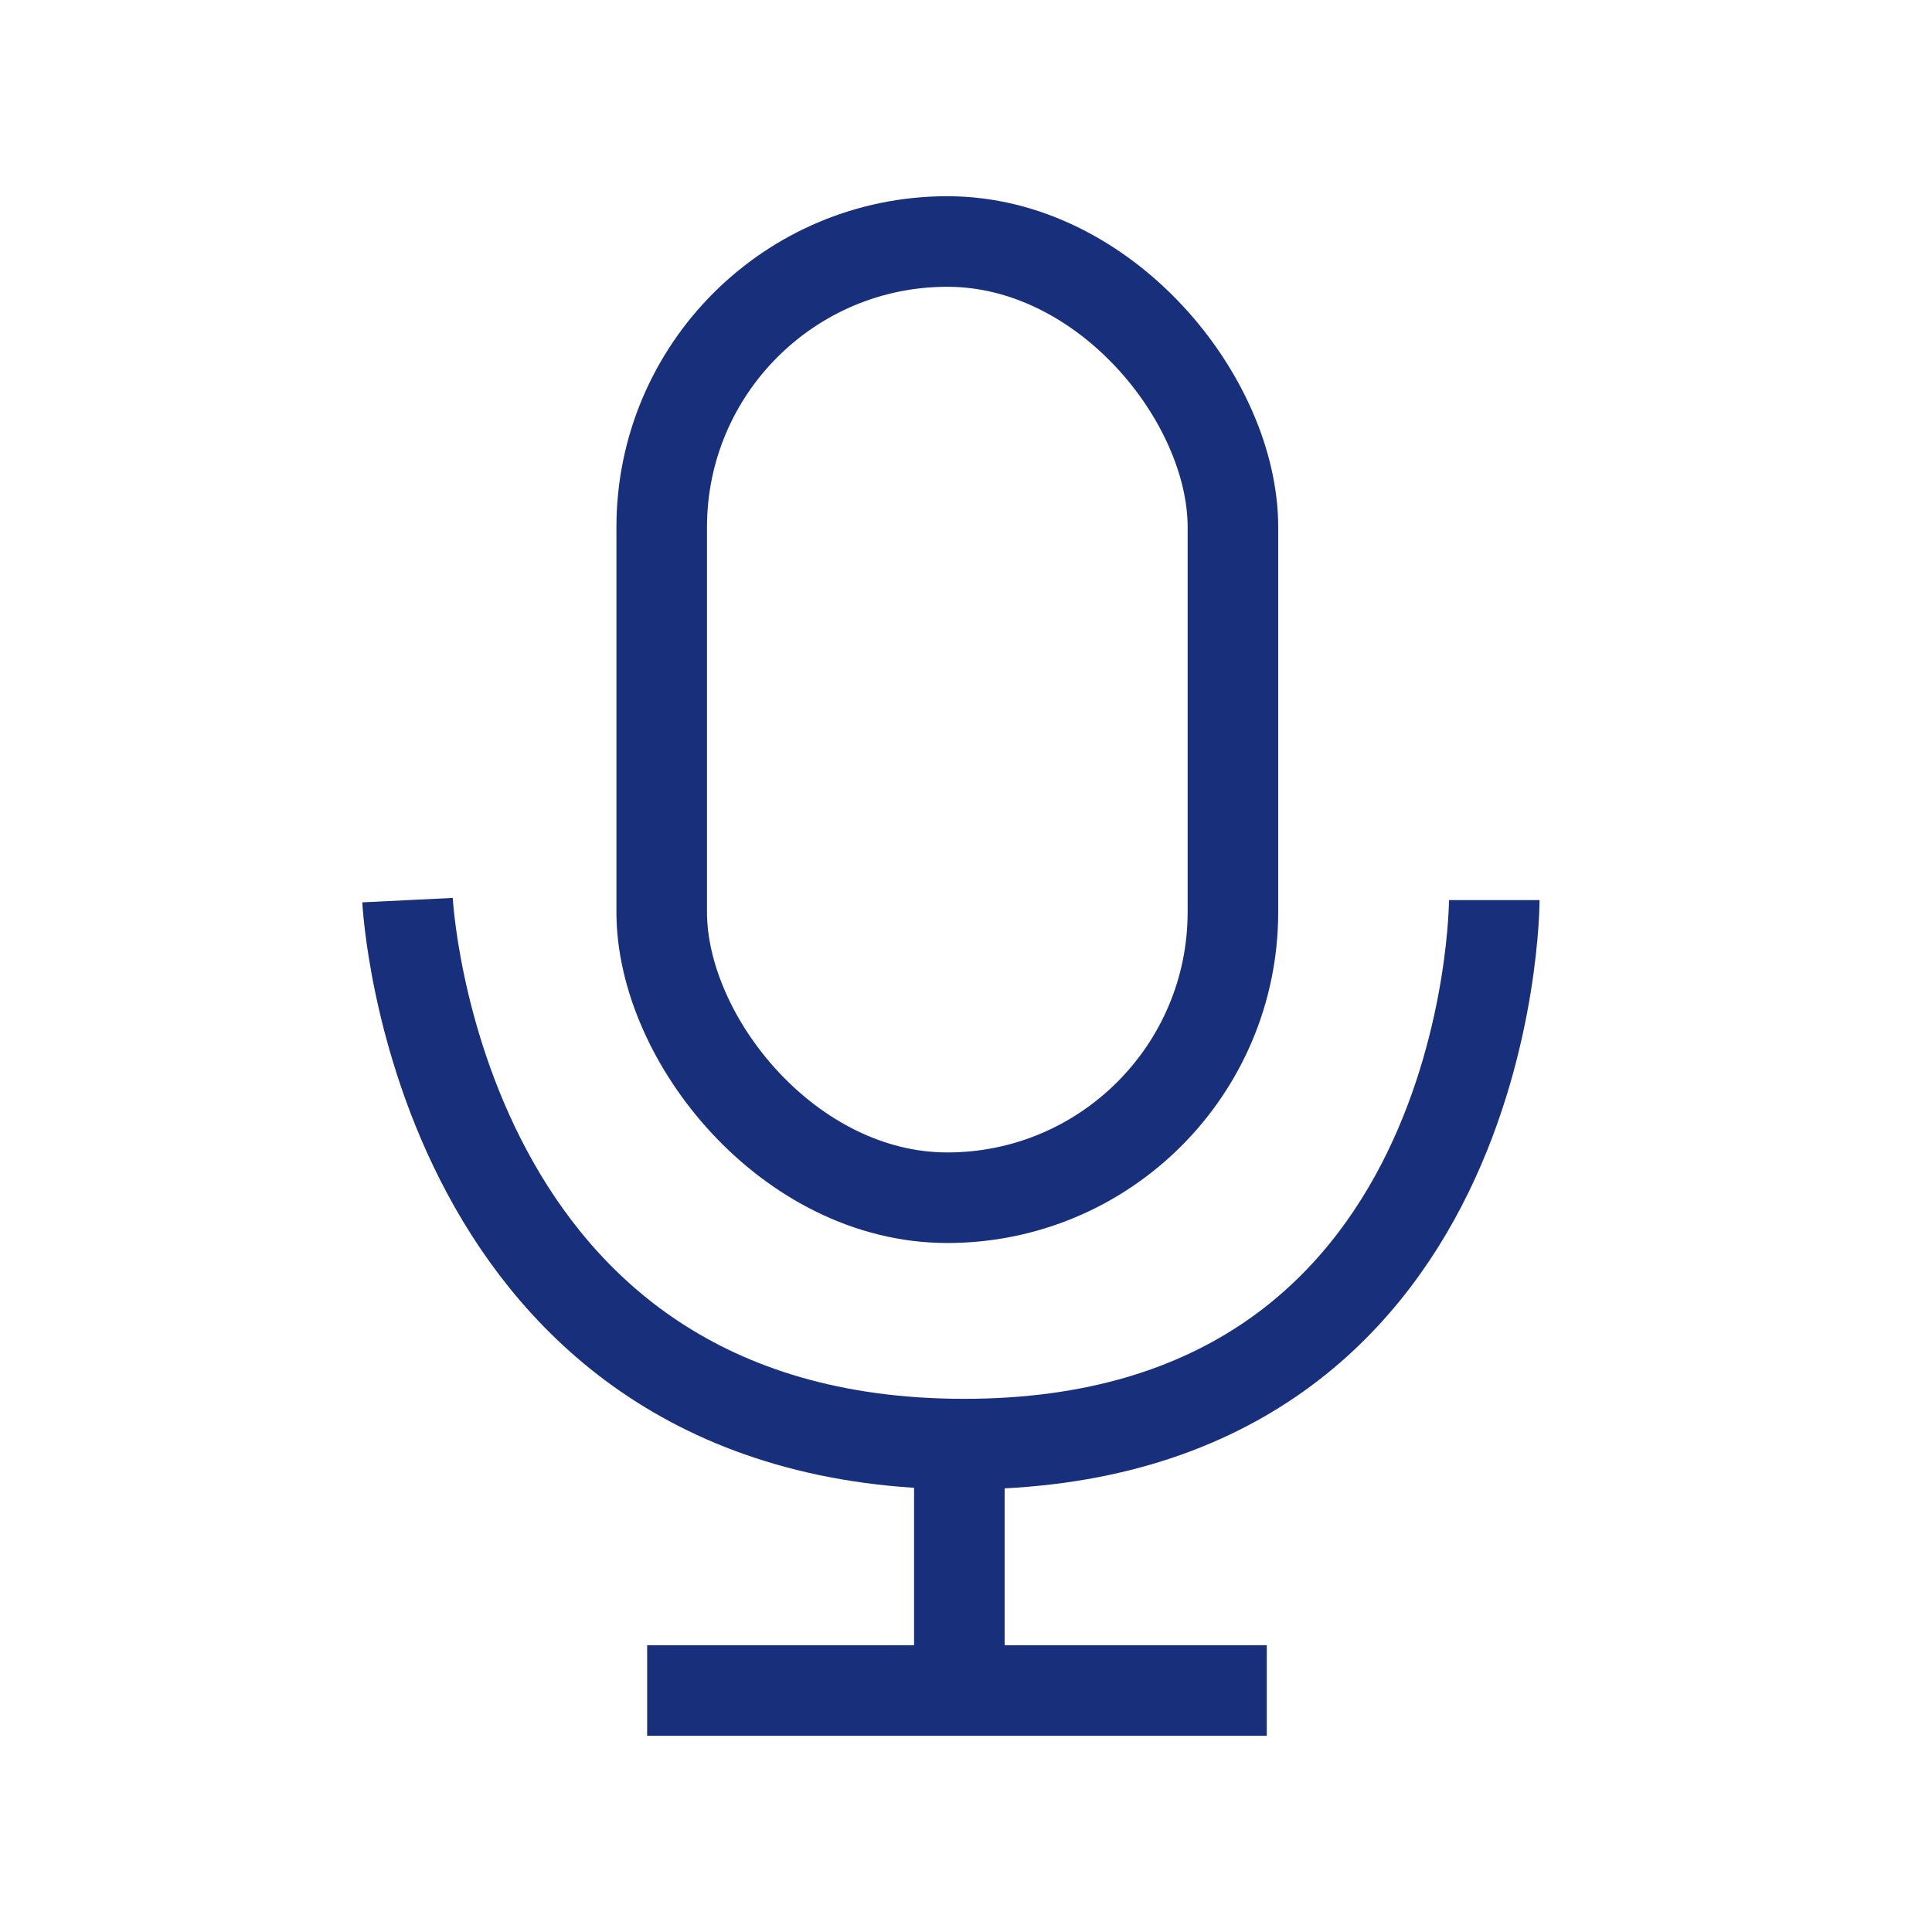 <svg width="32" height="32" viewBox="0 0 32 32" fill="none" xmlns="http://www.w3.org/2000/svg">
<path d="M6.75 14.909C6.75 14.909 7.191 23.919 15.97 23.919C24.75 23.919 24.75 14.909 24.75 14.909" stroke="#182F7C" stroke-width="1.5"/>
<rect x="10.96" y="4" width="9.461" height="15.838" rx="4.731" stroke="#182F7C" stroke-width="1.5"/>
<path d="M15.89 24.04V28" stroke="#182F7C" stroke-width="1.5"/>
<path d="M10.719 28H20.982" stroke="#182F7C" stroke-width="1.5"/>
</svg>
